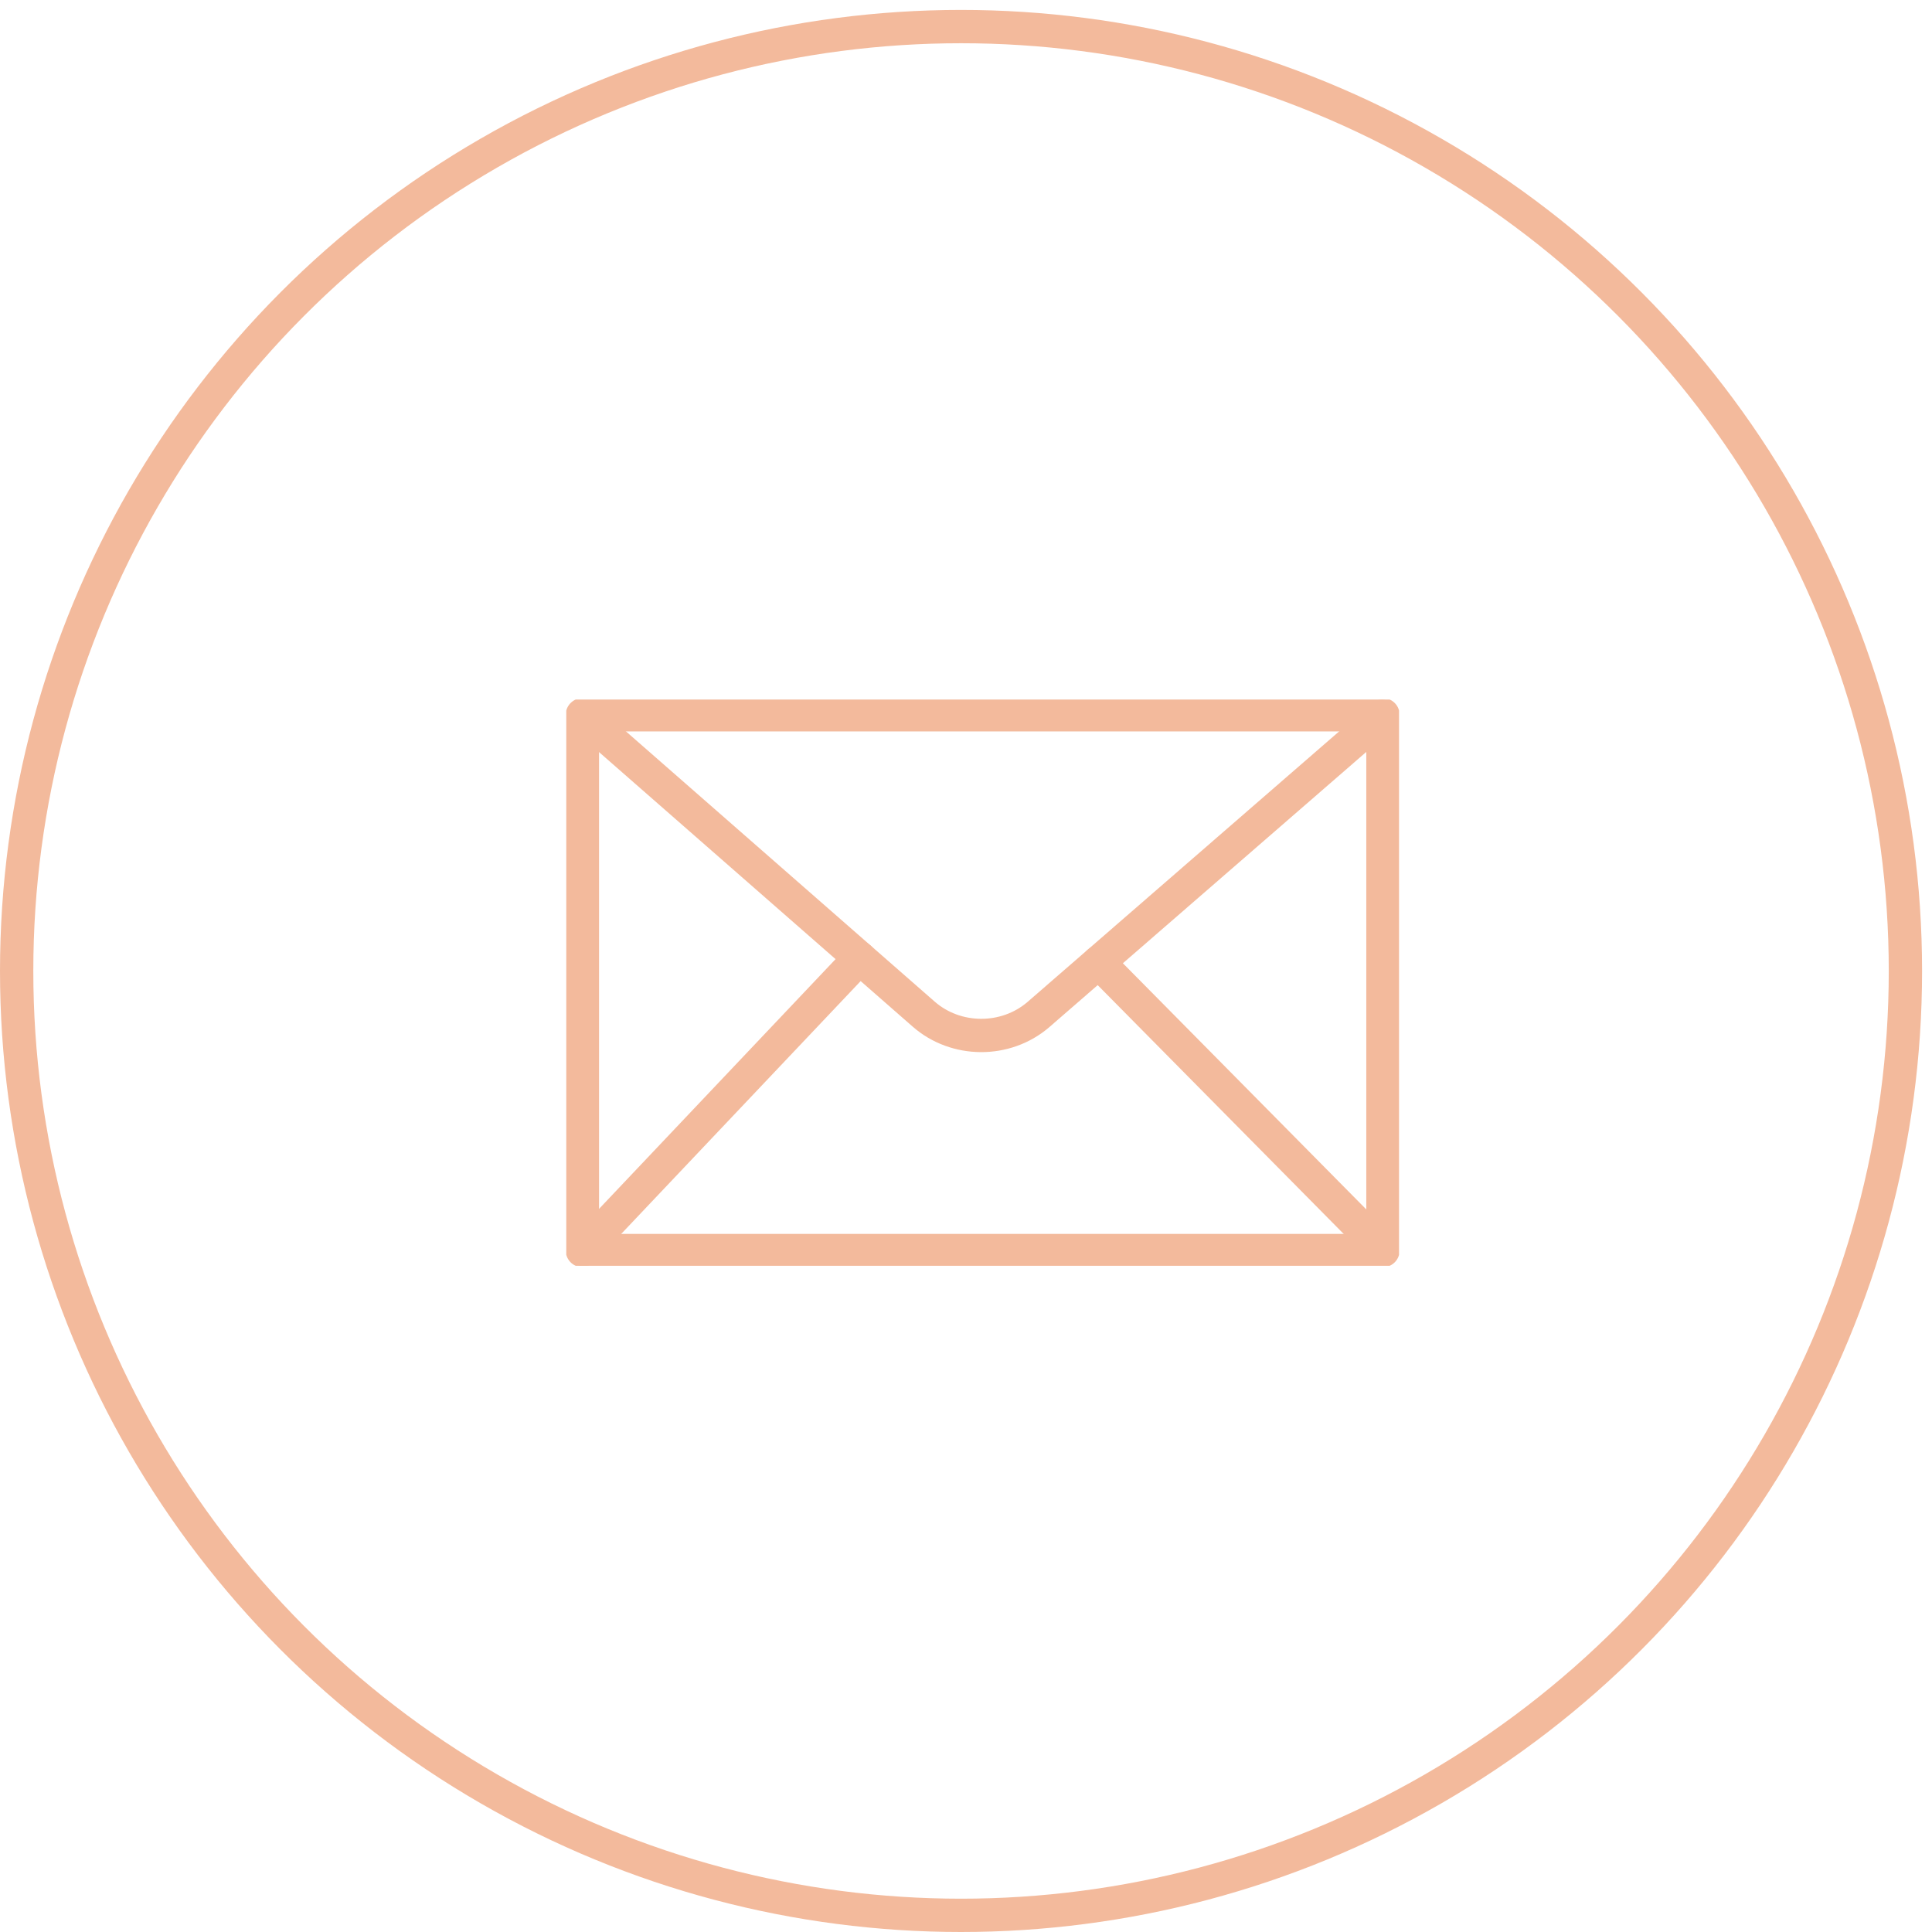 <?xml version="1.0" encoding="UTF-8"?>
<svg xmlns="http://www.w3.org/2000/svg" width="58" height="58" viewBox="0 0 58 58" fill="none">
  <circle cx="28.851" cy="29.149" r="28.351" stroke="#F3BA9C"></circle>
  <g clip-path="url(#clip0_682_13752)">
    <path d="M41.517 21.458H17.484V37.542H41.517V21.458Z" stroke="#F3BA9C" stroke-linecap="round" stroke-linejoin="round"></path>
    <path d="M41.485 21.505L31.165 30.465C30.186 31.3 28.697 31.291 27.73 30.445L17.531 21.518" stroke="#F3BA9C" stroke-linecap="round" stroke-linejoin="round"></path>
    <path d="M25.805 28.76L17.52 37.508" stroke="#F3BA9C" stroke-linecap="round" stroke-linejoin="round"></path>
    <path d="M32.98 28.89L41.465 37.472" stroke="#F3BA9C" stroke-linecap="round" stroke-linejoin="round"></path>
  </g>
  <defs>
    <clipPath id="clip0_682_13752">
      <rect width="25" height="17" fill="white" transform="translate(17 21)"></rect>
    </clipPath>
  </defs>
</svg>
